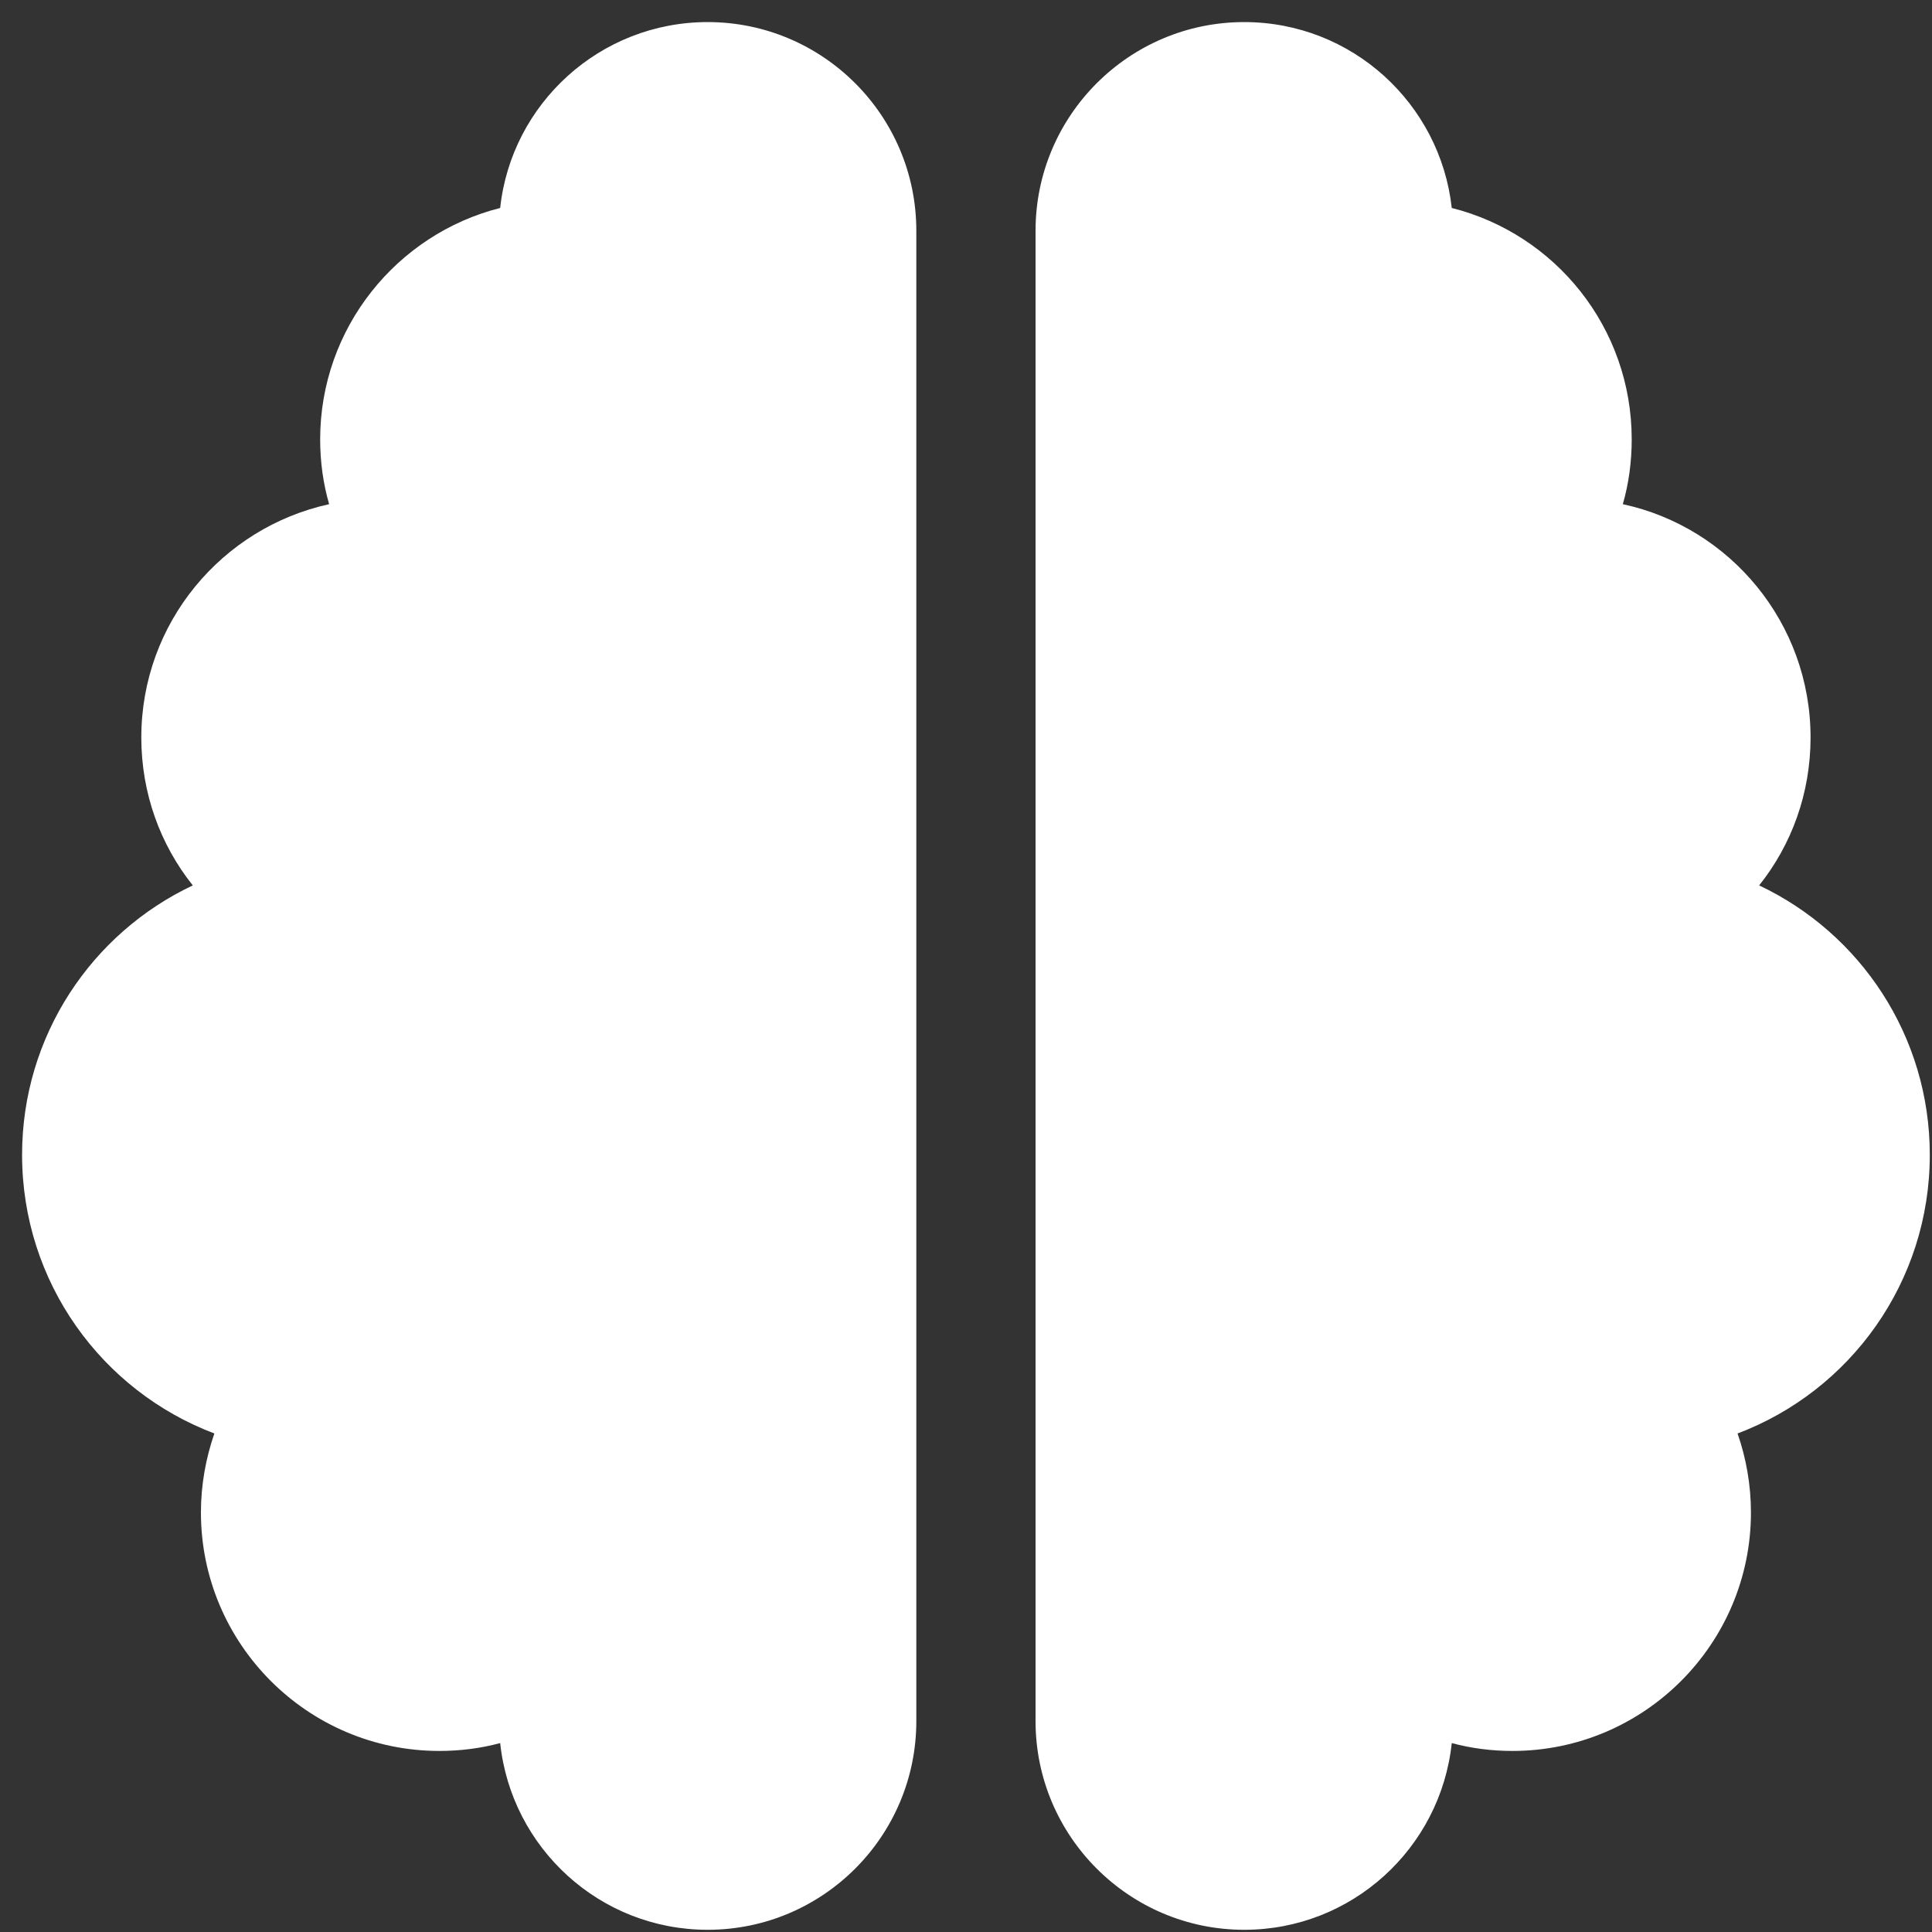 <svg width="28" height="28" viewBox="0 0 28 28" fill="none" xmlns="http://www.w3.org/2000/svg">
<rect x="0" y="0" width="28" height="28" fill="#333333" stroke="none"/>
<g clip-path="url(#clip0_968_4799)">
<path d="M10.256 0.32C11.925 0.32 13.28 1.675 13.28 3.344V24.944C13.28 26.612 11.925 27.968 10.256 27.968C8.696 27.968 7.411 26.785 7.249 25.262C6.968 25.338 6.671 25.376 6.368 25.376C4.462 25.376 2.912 23.826 2.912 21.92C2.912 21.52 2.983 21.131 3.107 20.775C1.476 20.159 0.32 18.583 0.32 16.736C0.32 15.013 1.33 13.523 2.794 12.832C2.324 12.243 2.048 11.498 2.048 10.688C2.048 9.03 3.215 7.648 4.77 7.307C4.684 7.01 4.64 6.692 4.64 6.368C4.64 4.753 5.753 3.392 7.249 3.014C7.411 1.502 8.696 0.32 10.256 0.32ZM18.032 0.32C19.593 0.32 20.873 1.502 21.04 3.014C22.541 3.392 23.648 4.748 23.648 6.368C23.648 6.692 23.605 7.01 23.519 7.307C25.074 7.642 26.24 9.03 26.24 10.688C26.24 11.498 25.965 12.243 25.495 12.832C26.959 13.523 27.968 15.013 27.968 16.736C27.968 18.583 26.813 20.159 25.182 20.775C25.306 21.131 25.376 21.52 25.376 21.92C25.376 23.826 23.826 25.376 21.92 25.376C21.618 25.376 21.321 25.338 21.04 25.262C20.878 26.785 19.593 27.968 18.032 27.968C16.364 27.968 15.008 26.612 15.008 24.944V3.344C15.008 1.675 16.364 0.32 18.032 0.32Z" fill="white"/>
</g>
<defs>
<clipPath id="clip0_968_4799">
<rect width="27.648" height="27.648" fill="white" transform="translate(0.32 0.32)"/>
</clipPath>
</defs>
</svg>
